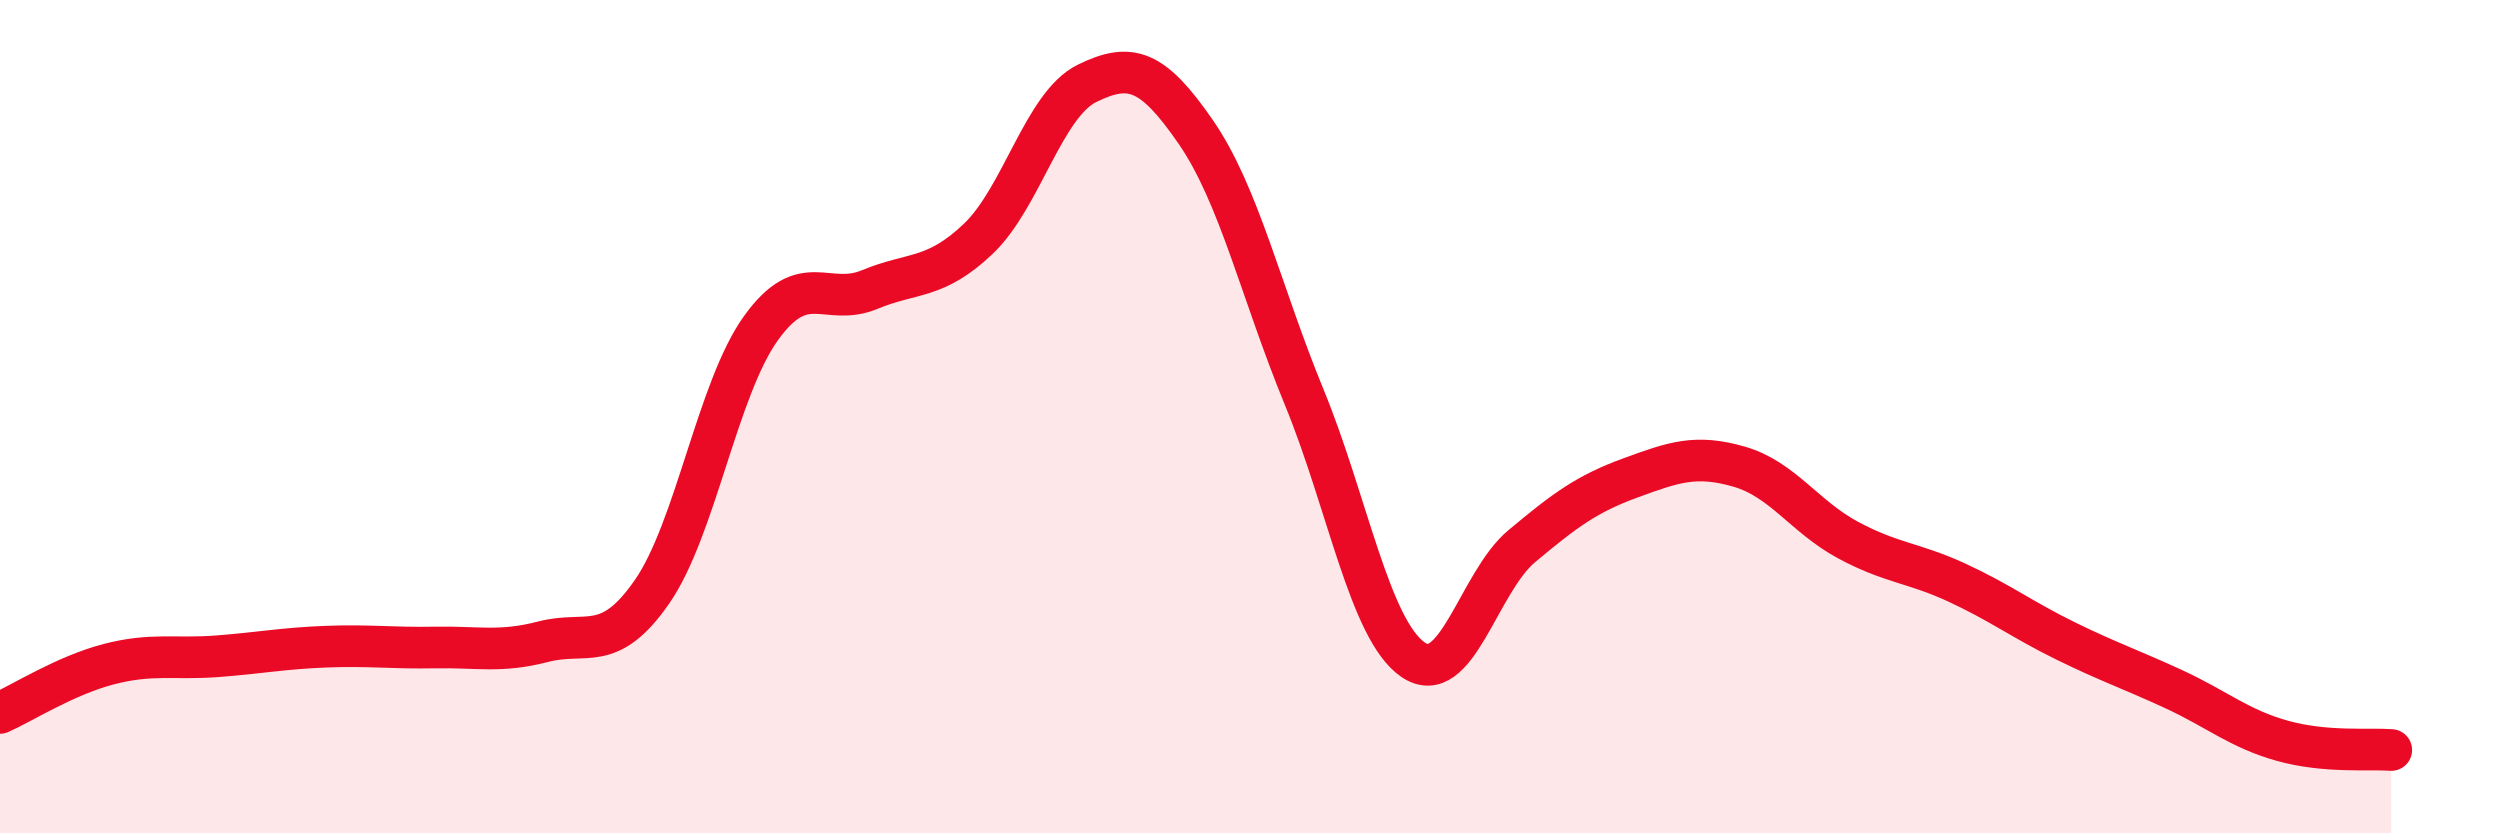
    <svg width="60" height="20" viewBox="0 0 60 20" xmlns="http://www.w3.org/2000/svg">
      <path
        d="M 0,17.11 C 0.52,16.88 1.57,16.21 2.61,15.94 C 3.65,15.67 4.18,15.83 5.22,15.75 C 6.26,15.67 6.79,15.56 7.83,15.52 C 8.87,15.48 9.39,15.56 10.43,15.54 C 11.47,15.52 12,15.67 13.04,15.4 C 14.08,15.13 14.61,15.7 15.65,14.2 C 16.69,12.7 17.22,9.33 18.26,7.88 C 19.3,6.43 19.83,7.38 20.87,6.95 C 21.91,6.52 22.44,6.72 23.48,5.73 C 24.52,4.74 25.05,2.51 26.09,2 C 27.13,1.49 27.66,1.66 28.7,3.17 C 29.74,4.68 30.26,7 31.3,9.53 C 32.34,12.06 32.87,15.11 33.91,15.83 C 34.95,16.55 35.48,13.98 36.52,13.11 C 37.56,12.24 38.09,11.85 39.13,11.47 C 40.17,11.09 40.7,10.9 41.74,11.2 C 42.78,11.5 43.31,12.4 44.35,12.96 C 45.39,13.52 45.92,13.5 46.96,13.98 C 48,14.46 48.53,14.87 49.57,15.38 C 50.61,15.89 51.13,16.06 52.17,16.54 C 53.21,17.02 53.74,17.49 54.78,17.78 C 55.82,18.07 56.87,17.96 57.39,18L57.39 20L0 20Z"
        fill="#EB0A25"
        opacity="0.1"
        stroke-linecap="round"
        stroke-linejoin="round"
      />
      <path
        d="M 0,17.11 C 0.52,16.88 1.57,16.21 2.61,15.94 C 3.65,15.67 4.18,15.83 5.22,15.75 C 6.26,15.67 6.79,15.56 7.83,15.52 C 8.87,15.48 9.39,15.56 10.43,15.54 C 11.47,15.52 12,15.67 13.04,15.4 C 14.08,15.13 14.61,15.7 15.65,14.2 C 16.69,12.7 17.22,9.33 18.26,7.88 C 19.3,6.43 19.83,7.38 20.87,6.95 C 21.91,6.52 22.44,6.72 23.48,5.73 C 24.52,4.74 25.05,2.51 26.09,2 C 27.13,1.49 27.66,1.66 28.7,3.17 C 29.74,4.68 30.26,7 31.3,9.53 C 32.34,12.06 32.87,15.11 33.91,15.83 C 34.95,16.55 35.48,13.98 36.52,13.11 C 37.56,12.24 38.09,11.85 39.13,11.47 C 40.17,11.09 40.7,10.9 41.74,11.2 C 42.78,11.5 43.31,12.4 44.35,12.96 C 45.39,13.52 45.92,13.5 46.96,13.98 C 48,14.46 48.53,14.87 49.57,15.38 C 50.61,15.89 51.13,16.06 52.17,16.54 C 53.21,17.02 53.74,17.49 54.78,17.78 C 55.82,18.07 56.87,17.96 57.39,18"
        stroke="#EB0A25"
        stroke-width="1"
        fill="none"
        stroke-linecap="round"
        stroke-linejoin="round"
      />
    </svg>
  